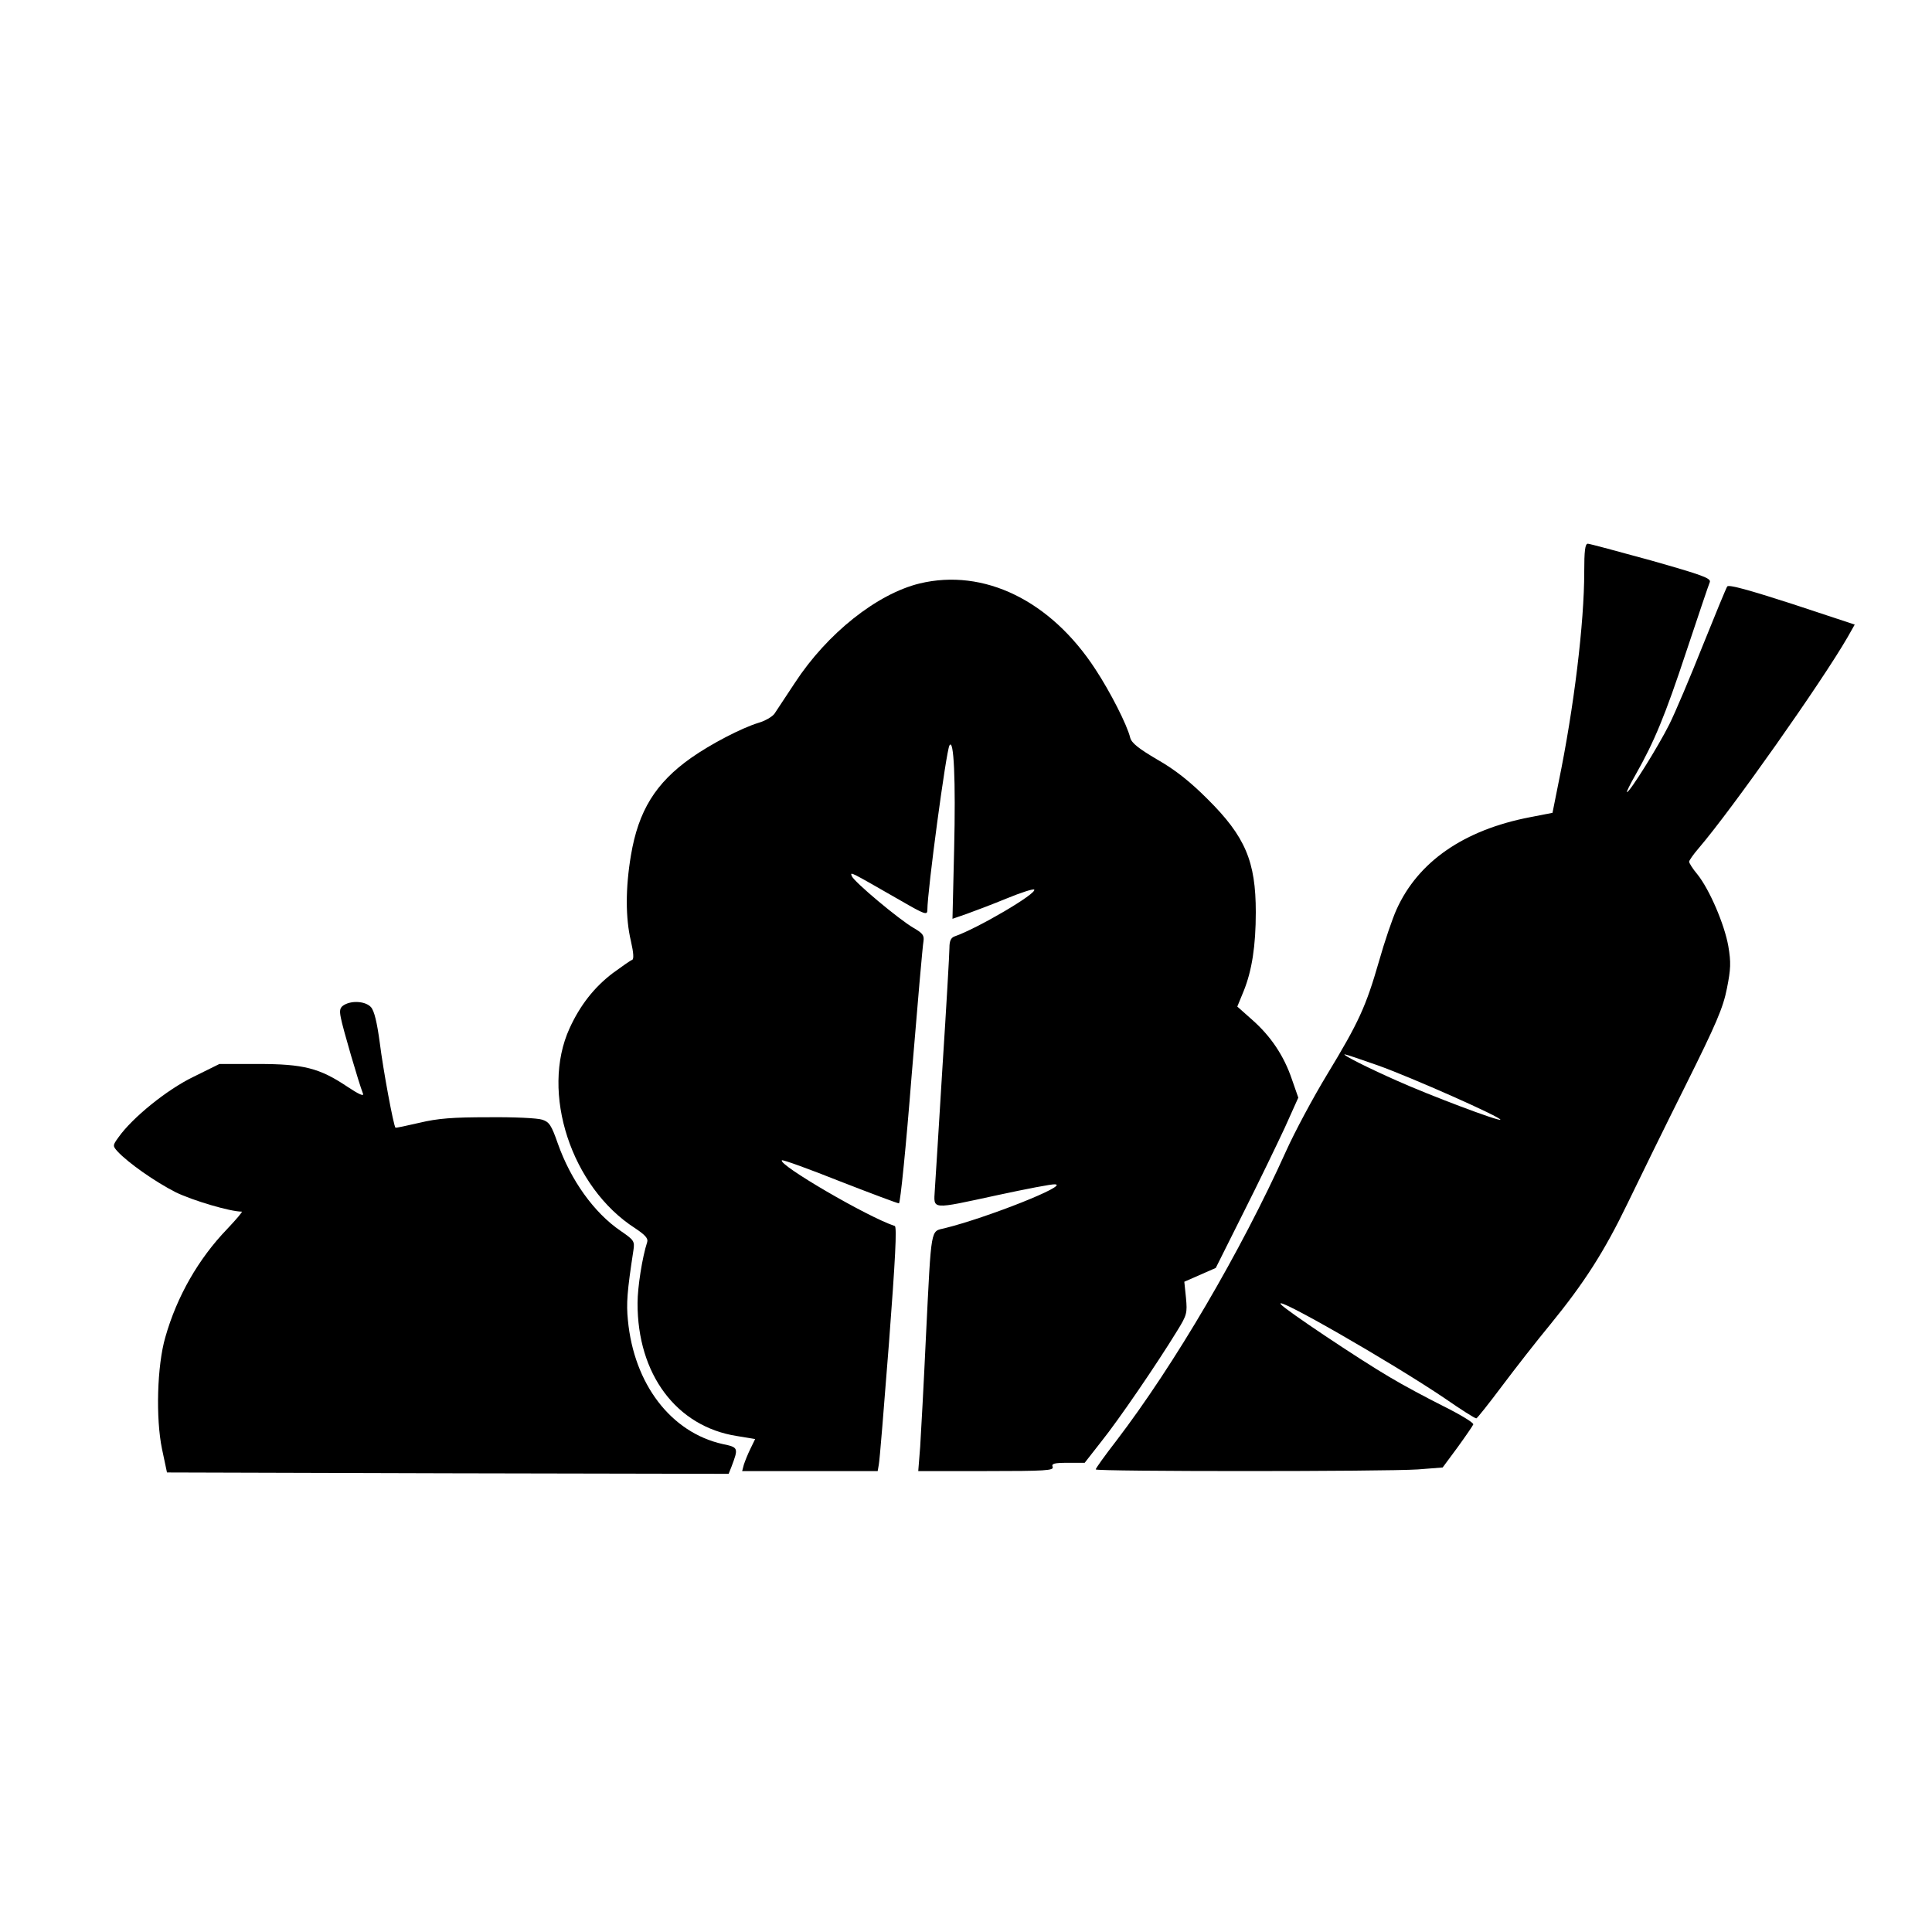 <?xml version="1.0" standalone="no"?>
<!DOCTYPE svg PUBLIC "-//W3C//DTD SVG 20010904//EN"
 "http://www.w3.org/TR/2001/REC-SVG-20010904/DTD/svg10.dtd">
<svg version="1.0" xmlns="http://www.w3.org/2000/svg"
 width="700pt" height="700pt" viewBox="0 0 700 700"
 preserveAspectRatio="xMidYMid meet">
<g transform="translate(0,700) scale(0.1,-0.1)"
fill="#000000" stroke="none">
<path d="M5740 4928 c0 -185 -37 -491 -93 -763 l-22 -110 -82 -16 c-239 -46
-405 -161 -483 -334 -15 -33 -44 -118 -64 -189 -47 -163 -73 -220 -187 -408
-51 -84 -118 -209 -149 -278 -165 -366 -405 -775 -616 -1051 -41 -53 -74 -99
-74 -103 0 -8 1049 -8 1167 0 l90 7 54 73 c29 40 55 78 57 83 2 6 -46 35 -106
65 -60 30 -150 78 -198 107 -109 64 -377 243 -393 263 -32 38 399 -209 593
-340 59 -41 111 -74 115 -73 3 0 45 53 93 117 48 64 126 164 174 222 124 152
196 264 281 440 41 85 135 277 209 425 113 227 137 283 151 354 14 70 15 94 5
153 -14 79 -68 205 -112 260 -17 20 -30 41 -30 46 0 4 15 26 34 48 121 141
447 604 540 765 l26 46 -227 75 c-155 50 -230 71 -235 63 -4 -6 -44 -103 -89
-215 -45 -113 -99 -241 -121 -285 -40 -80 -143 -245 -153 -245 -3 0 11 28 31
63 68 120 107 214 184 447 43 129 81 242 85 251 5 14 -29 26 -212 78 -120 33
-224 61 -230 61 -10 0 -13 -27 -13 -102z m-748 -1788 c121 -43 452 -190 444
-197 -6 -6 -258 89 -376 142 -104 46 -199 94 -188 95 4 0 58 -18 120 -40z"/>
<path d="M3332 4886 c-155 -38 -335 -181 -452 -360 -33 -50 -66 -100 -74 -112
-8 -11 -34 -26 -58 -33 -62 -19 -173 -77 -244 -127 -129 -91 -191 -192 -218
-353 -20 -119 -20 -227 0 -311 10 -44 11 -66 4 -68 -6 -2 -37 -24 -70 -48 -67
-51 -118 -116 -156 -199 -107 -233 6 -577 237 -725 36 -24 48 -37 44 -50 -18
-55 -35 -164 -35 -221 -1 -258 141 -448 360 -482 l66 -11 -17 -35 c-10 -20
-20 -46 -24 -58 l-6 -23 245 0 246 0 4 23 c3 12 19 211 37 442 23 303 29 420
21 423 -98 32 -425 223 -409 238 3 3 97 -31 210 -76 113 -44 209 -80 214 -80
5 0 26 208 46 463 21 254 40 473 43 487 3 21 -3 29 -36 48 -52 30 -216 167
-224 188 -6 17 -8 17 179 -90 85 -49 95 -53 95 -33 0 69 68 575 80 596 16 29
23 -126 17 -376 l-6 -252 52 18 c28 10 94 35 145 56 51 21 95 35 99 32 13 -13
-207 -142 -289 -170 -13 -5 -18 -17 -18 -41 0 -19 -11 -212 -25 -428 -13 -216
-26 -419 -28 -450 -4 -72 -17 -71 228 -18 102 22 195 40 207 39 55 -2 -245
-121 -399 -159 -52 -13 -48 13 -68 -390 -8 -173 -18 -354 -21 -402 l-7 -88
246 0 c215 0 246 2 241 15 -5 12 5 15 55 15 l61 0 61 78 c61 76 200 279 274
400 36 58 37 65 32 120 l-6 58 57 25 57 25 100 200 c55 109 122 248 150 308
l49 109 -23 66 c-29 86 -77 157 -144 216 l-54 48 23 56 c30 74 44 164 44 286
0 184 -38 274 -175 410 -63 63 -117 106 -182 143 -68 40 -93 60 -98 79 -11 46
-72 166 -126 248 -162 249 -404 367 -637 311z"/>
<path d="M1247 3359 c-15 -9 -18 -18 -12 -47 6 -34 65 -236 80 -274 5 -12 -15
-3 -57 25 -100 67 -158 82 -323 82 l-140 0 -95 -47 c-95 -46 -220 -147 -271
-219 -21 -29 -21 -31 -3 -51 38 -41 136 -110 211 -148 62 -30 197 -70 239 -70
4 0 -20 -28 -53 -63 -104 -108 -182 -244 -224 -392 -30 -103 -35 -294 -12
-405 l18 -85 1018 -3 1017 -2 10 25 c26 69 26 71 -32 83 -187 42 -321 217
-343 449 -6 60 -3 103 20 253 5 33 2 37 -46 70 -97 66 -181 184 -228 317 -23
66 -31 78 -56 86 -17 6 -104 10 -195 9 -129 0 -183 -4 -250 -20 -47 -11 -86
-19 -87 -18 -7 6 -45 211 -57 308 -10 74 -20 116 -32 129 -19 21 -68 25 -97 8z"/>
</g>
</svg>
